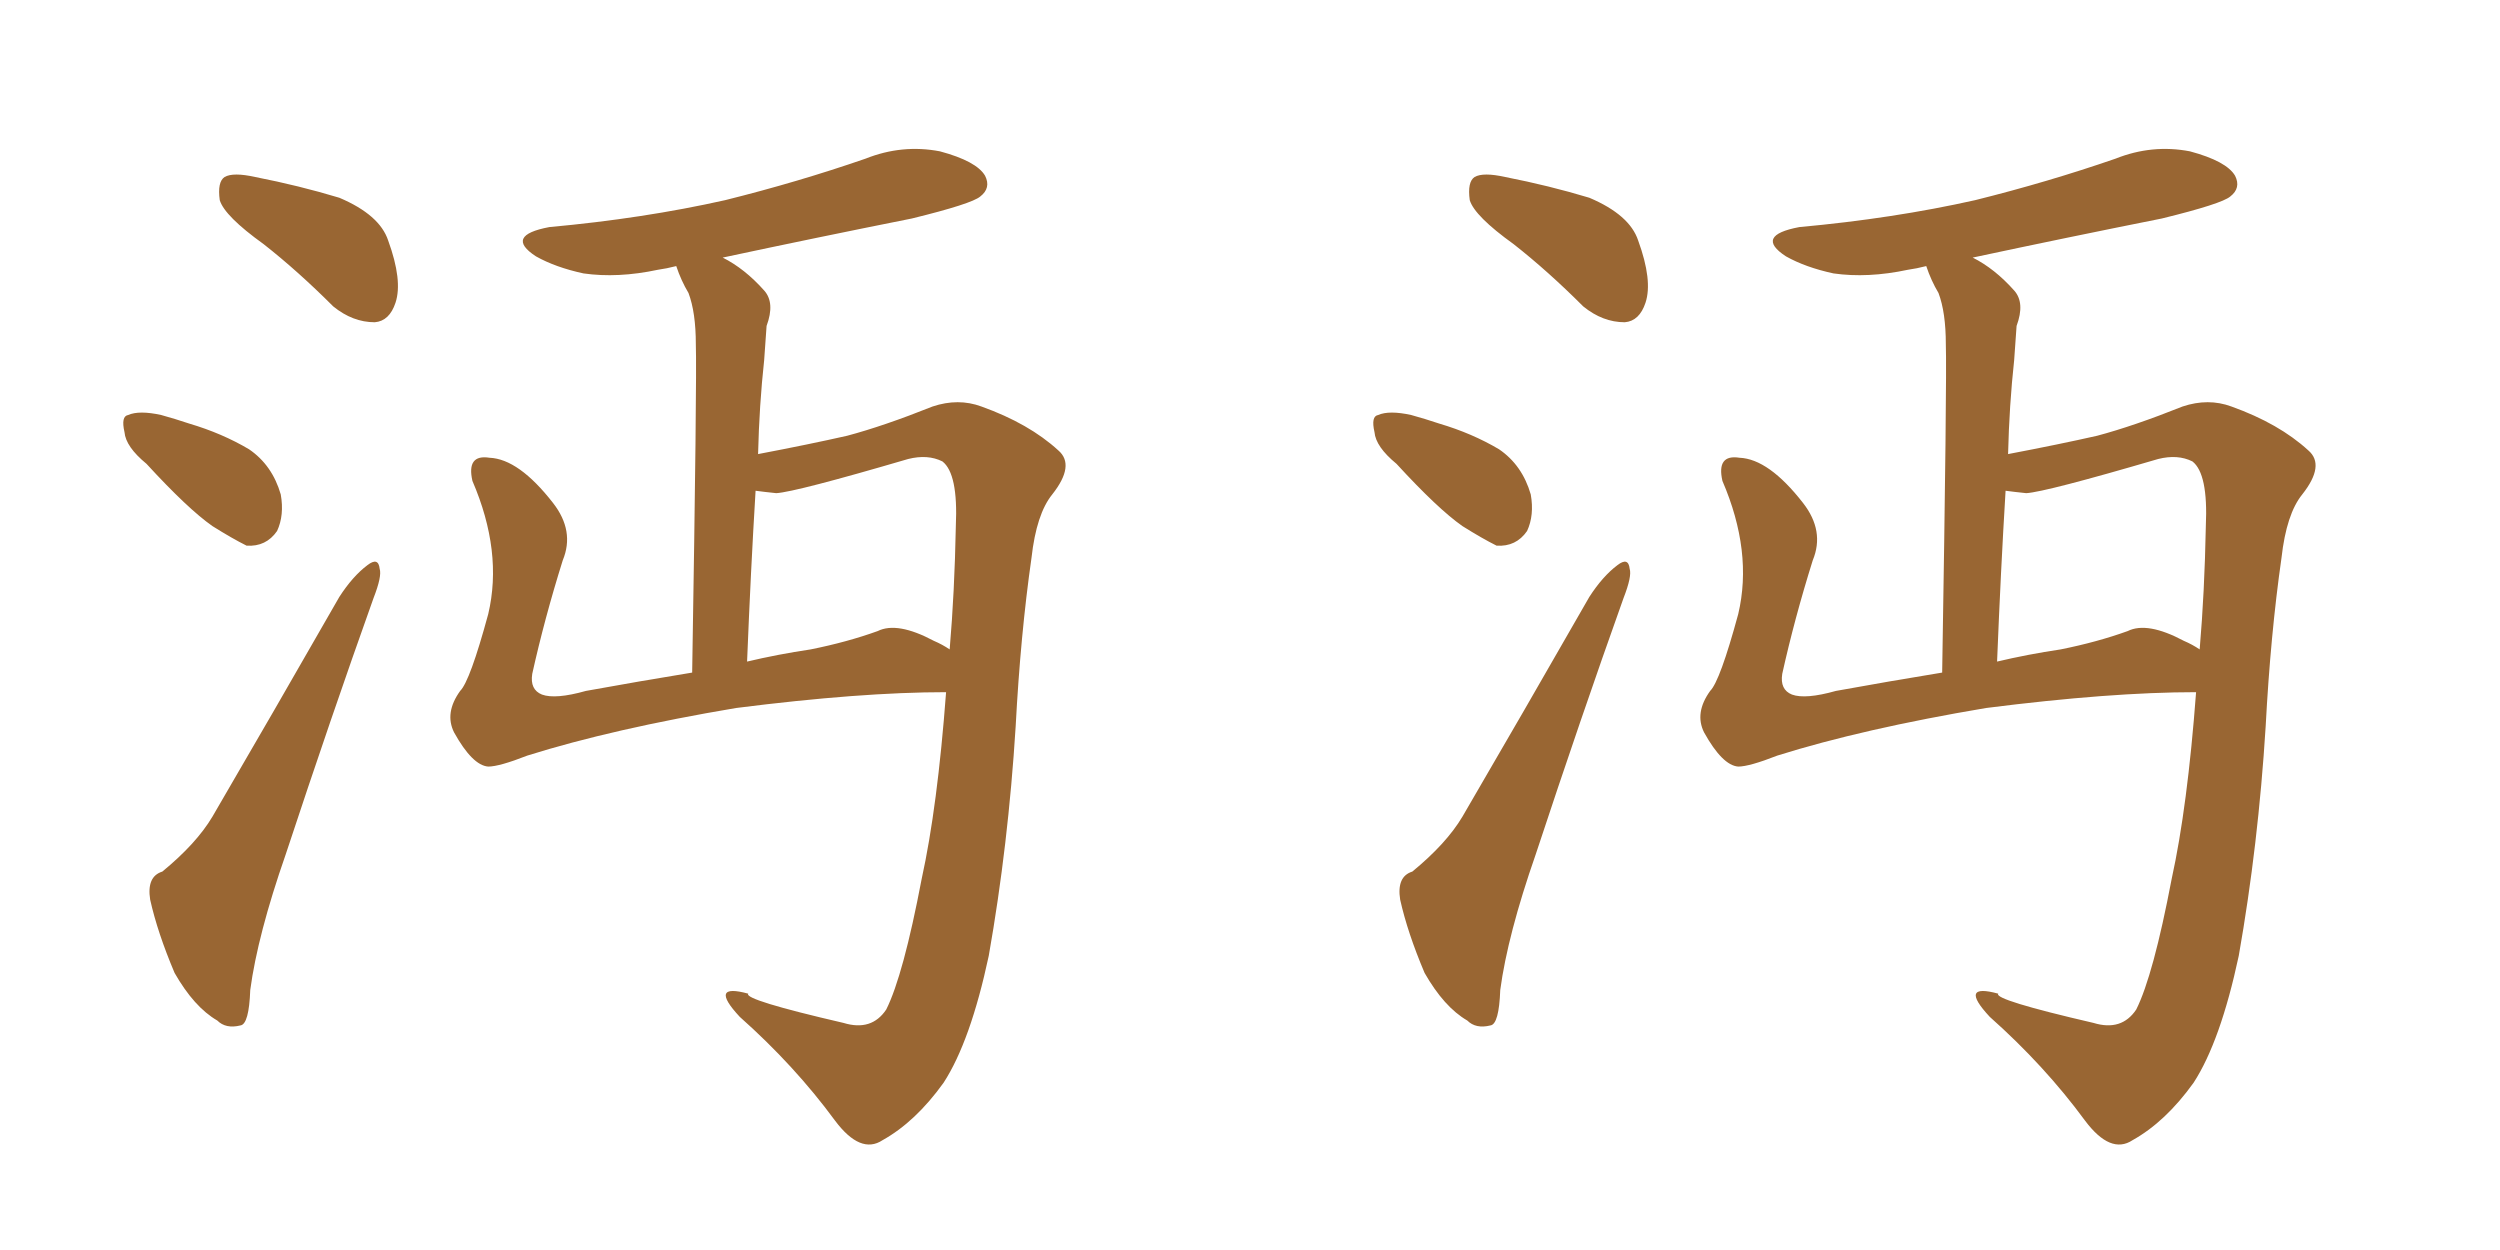 <svg xmlns="http://www.w3.org/2000/svg" xmlns:xlink="http://www.w3.org/1999/xlink" width="300" height="150"><path fill="#996633" padding="10" d="M31.64 29.30L31.64 29.30Q26.95 25.93 26.37 24.02L26.37 24.02Q26.07 21.83 26.95 21.24L26.95 21.24Q27.98 20.65 30.62 21.24L30.62 21.24Q35.89 22.27 40.72 23.73L40.72 23.73Q45.56 25.78 46.58 28.86L46.58 28.86Q48.34 33.69 47.46 36.33L47.46 36.33Q46.73 38.53 44.97 38.67L44.97 38.67Q42.33 38.67 39.99 36.77L39.99 36.77Q35.74 32.52 31.64 29.30ZM17.58 55.66L17.58 55.66Q15.09 53.61 14.94 51.86L14.94 51.86Q14.50 49.95 15.38 49.80L15.38 49.80Q16.70 49.22 19.34 49.80L19.34 49.80Q20.95 50.24 22.71 50.83L22.71 50.83Q26.66 52.00 29.88 53.91L29.88 53.91Q32.67 55.81 33.69 59.33L33.69 59.33Q34.13 61.82 33.25 63.72L33.25 63.72Q31.93 65.63 29.59 65.48L29.59 65.48Q27.83 64.60 25.49 63.13L25.49 63.13Q22.56 61.08 17.58 55.66ZM19.48 104.59L19.48 104.59Q23.58 101.22 25.49 98.00L25.49 98.00Q32.67 85.69 40.72 71.63L40.72 71.63Q42.33 69.14 44.09 67.82L44.09 67.82Q45.41 66.80 45.56 68.26L45.56 68.26Q45.85 69.14 44.82 71.78L44.82 71.78Q39.70 86.13 34.28 102.54L34.28 102.54Q30.91 112.21 30.03 118.80L30.03 118.80Q29.88 122.90 28.86 123.05L28.86 123.05Q27.10 123.49 26.07 122.46L26.07 122.46Q23.29 120.85 20.95 116.75L20.95 116.75Q18.90 111.91 18.02 107.96L18.02 107.96Q17.58 105.18 19.48 104.59ZM83.06 80.71L83.06 80.71Q83.64 45.41 83.50 41.31L83.50 41.31Q83.50 37.50 82.62 35.16L82.62 35.16Q81.74 33.69 81.15 31.93L81.15 31.93Q79.98 32.23 78.96 32.37L78.96 32.37Q74.12 33.40 70.02 32.81L70.02 32.81Q66.65 32.08 64.31 30.76L64.31 30.76Q60.50 28.27 65.92 27.25L65.92 27.25Q77.20 26.22 87.01 24.02L87.01 24.02Q95.80 21.83 103.86 19.04L103.86 19.04Q108.25 17.29 112.79 18.16L112.79 18.16Q117.19 19.34 118.21 21.09L118.21 21.09Q118.95 22.56 117.63 23.58L117.63 23.58Q116.60 24.46 109.42 26.22L109.42 26.22Q97.71 28.56 86.72 30.91L86.72 30.91Q89.36 32.23 91.70 34.86L91.70 34.86Q93.02 36.33 91.99 39.11L91.99 39.11Q91.85 40.87 91.70 43.21L91.70 43.21Q91.11 48.63 90.97 54.49L90.97 54.49Q97.12 53.32 101.66 52.29L101.66 52.29Q106.05 51.12 111.91 48.78L111.91 48.78Q114.99 47.75 117.77 48.78L117.77 48.78Q123.49 50.83 127.00 54.05L127.00 54.05Q129.05 55.81 126.27 59.33L126.27 59.33Q124.37 61.67 123.78 66.94L123.78 66.94Q122.46 76.17 121.88 87.16L121.88 87.16Q121.00 101.37 118.65 114.70L118.65 114.70Q116.46 124.95 113.23 129.93L113.23 129.93Q109.86 134.62 105.91 136.82L105.91 136.82Q103.27 138.57 100.20 134.47L100.20 134.47Q95.36 127.88 88.77 122.02L88.77 122.02Q84.96 117.92 89.79 119.24L89.79 119.24Q89.21 119.97 101.22 122.75L101.22 122.75Q104.59 123.78 106.35 121.14L106.35 121.14Q108.40 117.04 110.60 105.47L110.60 105.47Q112.50 96.83 113.53 83.06L113.53 83.06Q103.27 83.06 88.33 84.96L88.33 84.96Q73.54 87.45 63.28 90.67L63.28 90.67Q59.91 91.99 58.59 91.99L58.59 91.99Q56.69 91.85 54.49 87.89L54.49 87.89Q53.32 85.55 55.22 82.91L55.22 82.91Q56.40 81.74 58.59 73.68L58.59 73.68Q60.35 66.21 56.69 57.71L56.69 57.71Q55.96 54.49 58.74 54.93L58.74 54.93Q62.26 55.08 66.36 60.35L66.36 60.35Q68.99 63.72 67.53 67.24L67.53 67.24Q65.33 74.27 63.87 80.86L63.87 80.86Q63.57 82.76 65.04 83.35L65.04 83.35Q66.65 83.94 70.31 82.91L70.31 82.91Q76.76 81.74 83.06 80.71ZM112.06 76.90L112.06 76.90L112.06 76.90Q113.09 77.34 113.96 77.93L113.96 77.93Q114.55 71.04 114.70 63.13L114.70 63.13Q114.99 56.84 113.09 55.37L113.09 55.37Q111.33 54.49 108.98 55.08L108.98 55.08Q95.51 59.03 93.16 59.18L93.16 59.18Q91.70 59.03 90.67 58.89L90.67 58.89Q90.09 68.41 89.65 79.39L89.65 79.39Q93.31 78.52 97.27 77.93L97.27 77.93Q101.66 77.05 105.32 75.73L105.32 75.73Q107.67 74.56 112.06 76.90ZM181.64 29.30L181.64 29.30Q176.95 25.93 176.37 24.02L176.37 24.02Q176.07 21.83 176.95 21.24L176.95 21.24Q177.98 20.65 180.62 21.24L180.62 21.24Q185.89 22.27 190.72 23.73L190.72 23.73Q195.56 25.78 196.58 28.86L196.58 28.86Q198.34 33.69 197.46 36.33L197.46 36.33Q196.73 38.53 194.97 38.67L194.97 38.67Q192.33 38.67 189.99 36.77L189.99 36.77Q185.74 32.52 181.64 29.30ZM167.58 55.66L167.58 55.66Q165.09 53.61 164.94 51.86L164.94 51.86Q164.50 49.95 165.38 49.80L165.38 49.80Q166.70 49.22 169.34 49.80L169.34 49.80Q170.95 50.24 172.71 50.83L172.71 50.83Q176.66 52.00 179.88 53.91L179.88 53.91Q182.67 55.81 183.69 59.33L183.69 59.33Q184.13 61.82 183.25 63.72L183.25 63.72Q181.93 65.63 179.59 65.48L179.59 65.48Q177.83 64.60 175.49 63.13L175.49 63.13Q172.56 61.08 167.58 55.66ZM169.48 104.59L169.48 104.59Q173.58 101.22 175.49 98.00L175.49 98.00Q182.67 85.69 190.72 71.63L190.72 71.63Q192.33 69.14 194.09 67.82L194.09 67.82Q195.41 66.80 195.56 68.26L195.56 68.26Q195.85 69.14 194.82 71.78L194.82 71.78Q189.70 86.13 184.28 102.54L184.28 102.54Q180.91 112.21 180.03 118.80L180.03 118.80Q179.88 122.90 178.86 123.05L178.86 123.05Q177.10 123.49 176.07 122.46L176.07 122.46Q173.29 120.85 170.95 116.75L170.95 116.75Q168.90 111.91 168.02 107.96L168.02 107.96Q167.58 105.18 169.48 104.59ZM233.06 80.71L233.06 80.71Q233.64 45.41 233.50 41.31L233.50 41.31Q233.50 37.50 232.62 35.16L232.62 35.16Q231.74 33.69 231.15 31.93L231.15 31.93Q229.98 32.23 228.96 32.37L228.96 32.37Q224.12 33.40 220.02 32.81L220.02 32.81Q216.65 32.08 214.31 30.76L214.31 30.76Q210.50 28.27 215.92 27.25L215.92 27.25Q227.20 26.22 237.01 24.02L237.01 24.02Q245.80 21.83 253.86 19.04L253.86 19.04Q258.25 17.29 262.79 18.16L262.79 18.16Q267.19 19.34 268.21 21.09L268.21 21.09Q268.95 22.56 267.63 23.58L267.63 23.58Q266.60 24.46 259.42 26.22L259.42 26.22Q247.71 28.56 236.72 30.91L236.72 30.91Q239.36 32.23 241.70 34.86L241.70 34.86Q243.02 36.33 241.99 39.11L241.99 39.11Q241.85 40.87 241.70 43.21L241.70 43.21Q241.11 48.63 240.97 54.49L240.97 54.49Q247.12 53.32 251.66 52.29L251.66 52.29Q256.05 51.12 261.91 48.78L261.91 48.78Q264.99 47.75 267.77 48.78L267.77 48.78Q273.49 50.83 277.00 54.05L277.00 54.05Q279.05 55.81 276.27 59.33L276.27 59.33Q274.37 61.67 273.78 66.94L273.78 66.94Q272.46 76.17 271.88 87.16L271.88 87.16Q271.00 101.37 268.65 114.70L268.65 114.70Q266.46 124.95 263.23 129.93L263.23 129.93Q259.86 134.62 255.91 136.82L255.91 136.82Q253.27 138.57 250.20 134.47L250.20 134.47Q245.36 127.88 238.77 122.02L238.77 122.02Q234.96 117.92 239.79 119.24L239.79 119.24Q239.21 119.97 251.22 122.75L251.22 122.75Q254.59 123.78 256.35 121.14L256.35 121.14Q258.40 117.04 260.60 105.47L260.60 105.47Q262.50 96.83 263.53 83.06L263.53 83.06Q253.27 83.06 238.33 84.96L238.33 84.96Q223.54 87.45 213.28 90.67L213.28 90.67Q209.91 91.99 208.59 91.99L208.59 91.99Q206.69 91.85 204.49 87.89L204.49 87.89Q203.32 85.55 205.22 82.91L205.22 82.91Q206.40 81.74 208.59 73.68L208.59 73.68Q210.35 66.21 206.69 57.71L206.69 57.71Q205.96 54.49 208.74 54.93L208.74 54.93Q212.26 55.08 216.36 60.35L216.36 60.35Q218.99 63.72 217.53 67.24L217.53 67.24Q215.33 74.27 213.87 80.86L213.87 80.86Q213.57 82.76 215.04 83.35L215.04 83.35Q216.65 83.94 220.31 82.91L220.31 82.91Q226.76 81.74 233.06 80.71ZM262.06 76.90L262.06 76.90L262.06 76.90Q263.09 77.34 263.96 77.93L263.96 77.93Q264.55 71.04 264.70 63.13L264.70 63.13Q264.99 56.84 263.09 55.37L263.09 55.37Q261.33 54.49 258.98 55.08L258.98 55.08Q245.51 59.03 243.16 59.18L243.16 59.18Q241.70 59.03 240.67 58.89L240.67 58.89Q240.09 68.41 239.65 79.39L239.65 79.39Q243.31 78.52 247.27 77.93L247.27 77.93Q251.66 77.05 255.32 75.73L255.32 75.73Q257.67 74.56 262.06 76.90Z"/></svg>